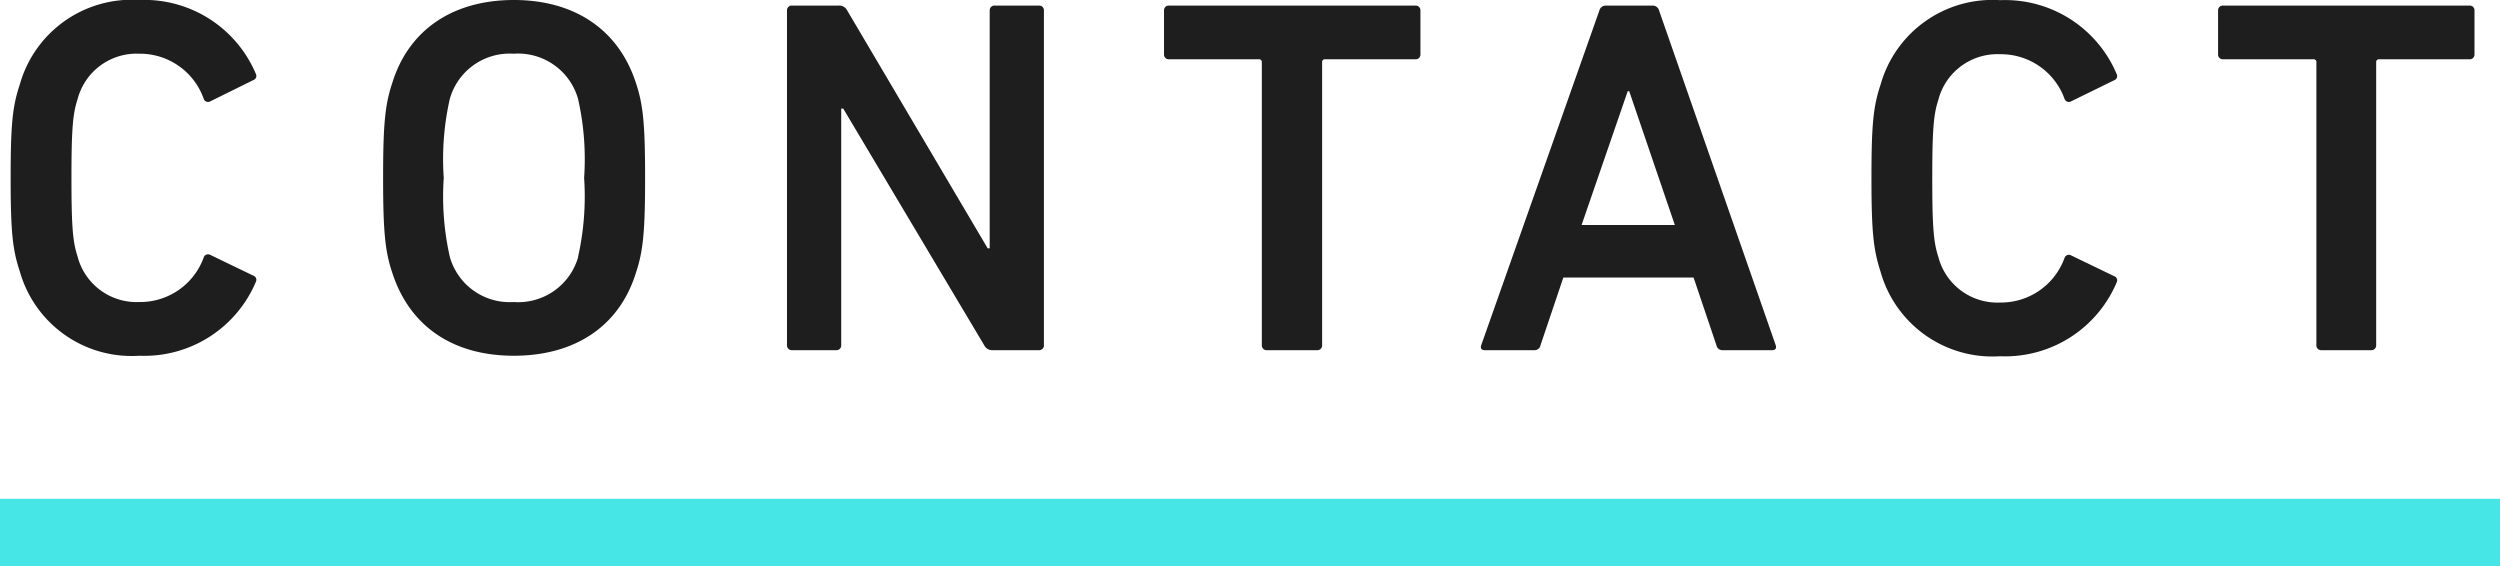 <svg xmlns="http://www.w3.org/2000/svg" viewBox="0 0 148 33.53"><defs><style>.cls-1{fill:#1e1e1e}.cls-2{fill:#46e6e6}</style></defs><title>アセット 1</title><g id="レイヤー_2" data-name="レイヤー 2"><g id="contents"><path class="cls-1" d="M.63 10.53c0-3.24.12-4.26.54-5.52A6.88 6.88 0 0 1 8.25 0a7.17 7.17 0 0 1 6.9 4.38.26.26 0 0 1-.15.36L12.45 6a.27.27 0 0 1-.39-.15 4 4 0 0 0-3.81-2.67 3.61 3.61 0 0 0-3.66 2.7c-.27.84-.36 1.65-.36 4.65s.09 3.81.36 4.65a3.61 3.61 0 0 0 3.66 2.7 4 4 0 0 0 3.81-2.64.27.27 0 0 1 .39-.15L15 16.32a.26.26 0 0 1 .15.36 7.17 7.17 0 0 1-6.9 4.38 6.88 6.88 0 0 1-7.08-5c-.42-1.27-.54-2.29-.54-5.53zm22.59 5.61c-.42-1.26-.54-2.4-.54-5.61s.12-4.35.54-5.61c1-3.24 3.69-4.92 7.2-4.92s6.18 1.68 7.23 4.92c.42 1.26.54 2.4.54 5.61s-.12 4.35-.54 5.61c-1 3.24-3.69 4.92-7.23 4.92s-6.15-1.68-7.2-4.92zm11-.93a16.29 16.29 0 0 0 .36-4.68 16.14 16.14 0 0 0-.36-4.68 3.69 3.69 0 0 0-3.81-2.67 3.68 3.68 0 0 0-3.78 2.67 16.1 16.1 0 0 0-.36 4.68 16.25 16.25 0 0 0 .36 4.68 3.68 3.68 0 0 0 3.78 2.67 3.69 3.69 0 0 0 3.82-2.67zM46.59.63a.28.28 0 0 1 .3-.3h2.76a.53.53 0 0 1 .51.3l8.31 14.07h.12V.63a.28.28 0 0 1 .3-.3h2.61a.28.28 0 0 1 .3.3v19.8a.28.28 0 0 1-.3.3h-2.73a.53.53 0 0 1-.51-.3l-8.34-14h-.12v14a.28.28 0 0 1-.3.3h-2.61a.28.28 0 0 1-.3-.3zM75 20.73a.28.28 0 0 1-.3-.3V3.69a.16.16 0 0 0-.18-.18h-5.31a.28.28 0 0 1-.3-.3V.63a.28.28 0 0 1 .3-.3h14.58a.28.28 0 0 1 .3.3v2.58a.28.28 0 0 1-.3.3h-5.34a.16.16 0 0 0-.18.18v16.74a.28.28 0 0 1-.3.3zM94.68.63a.39.39 0 0 1 .39-.3h2.76a.39.39 0 0 1 .39.3l6.9 19.8c.06.18 0 .3-.21.3H102a.36.36 0 0 1-.39-.3l-1.35-4h-7.71l-1.35 4a.36.36 0 0 1-.39.3H87.9c-.21 0-.27-.12-.21-.3zm4.47 12.69l-2.7-7.92h-.09l-2.73 7.92zm11.64-2.79c0-3.24.12-4.26.54-5.52a6.88 6.88 0 0 1 7.08-5 7.17 7.17 0 0 1 6.9 4.38.26.26 0 0 1-.15.36L122.61 6a.27.27 0 0 1-.39-.15 4 4 0 0 0-3.81-2.64 3.61 3.61 0 0 0-3.66 2.7c-.27.84-.36 1.65-.36 4.65s.09 3.81.36 4.65a3.61 3.61 0 0 0 3.66 2.7 4 4 0 0 0 3.81-2.64.27.27 0 0 1 .39-.15l2.55 1.23a.26.26 0 0 1 .15.36 7.17 7.17 0 0 1-6.9 4.38 6.88 6.88 0 0 1-7.08-5c-.42-1.3-.54-2.32-.54-5.56zm26.64 10.2a.28.28 0 0 1-.3-.3V3.69a.16.16 0 0 0-.18-.18h-5.34a.28.28 0 0 1-.3-.3V.63a.28.28 0 0 1 .3-.3h14.58a.28.28 0 0 1 .3.3v2.58a.28.28 0 0 1-.3.3h-5.34a.16.16 0 0 0-.18.18v16.74a.28.28 0 0 1-.3.3z"/><path class="cls-2" d="M0 29.53h148v4H0z"/></g></g></svg>